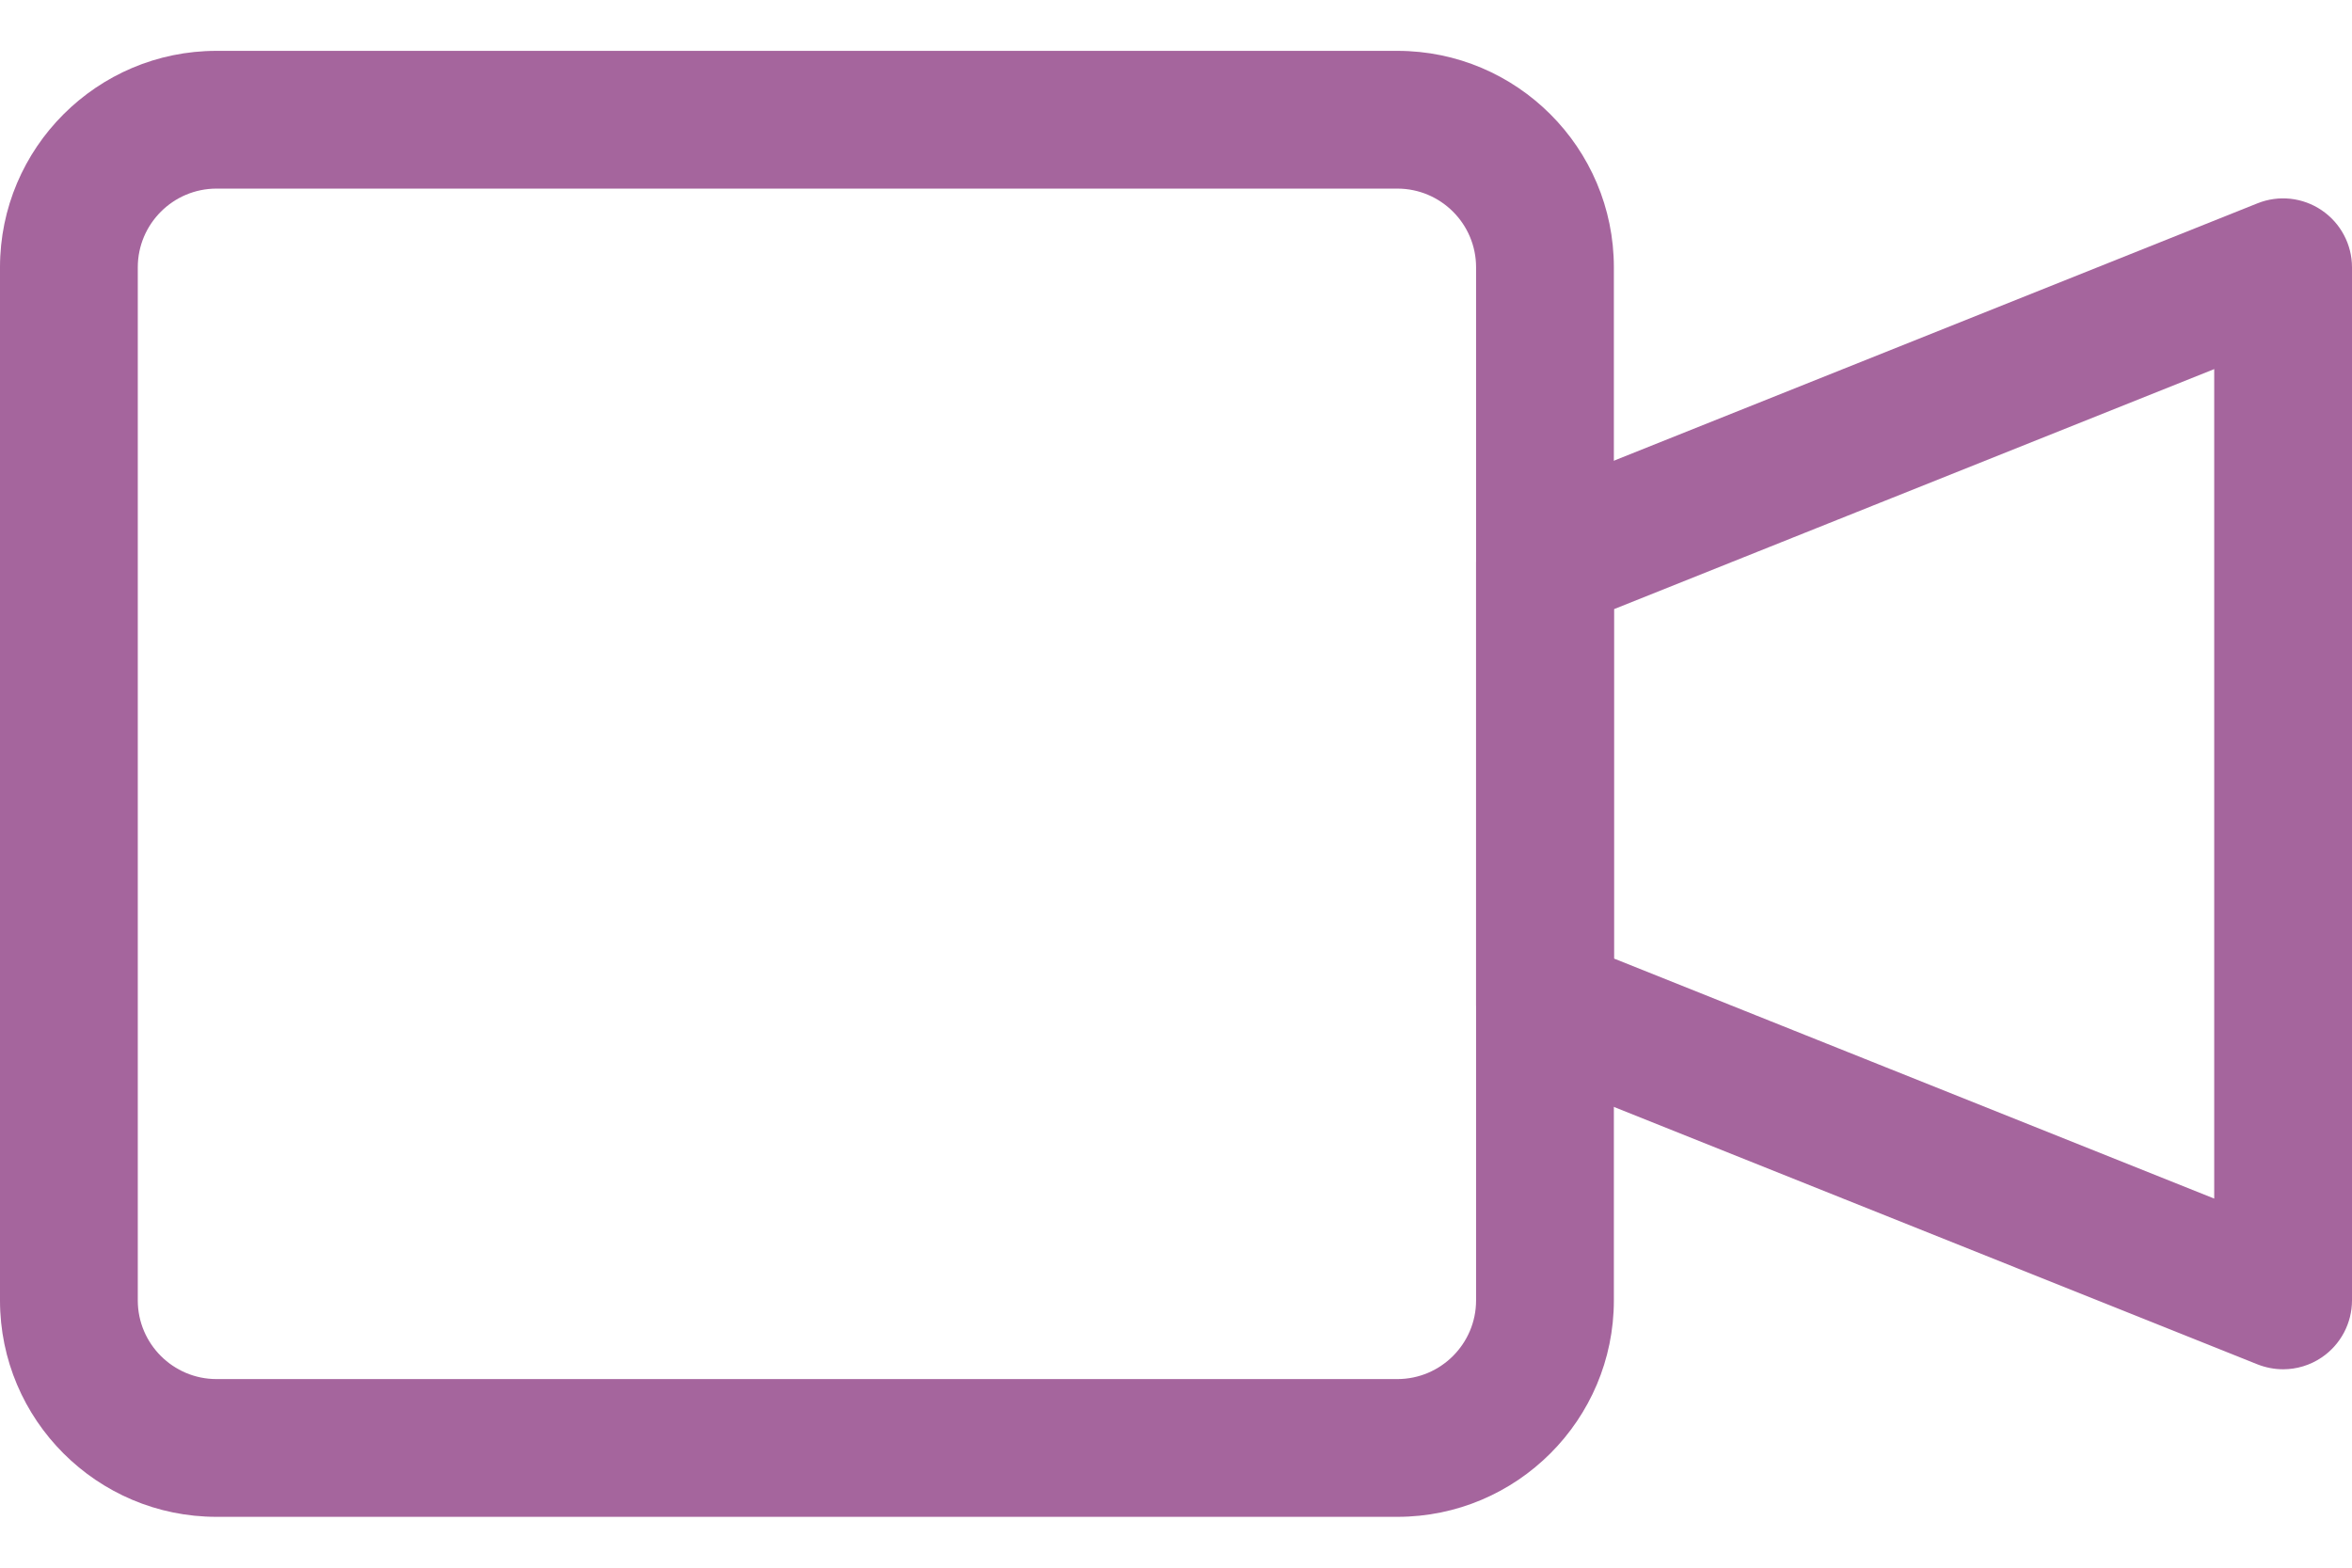 <svg width="24" height="16" viewBox="0 0 24 16" fill="none" xmlns="http://www.w3.org/2000/svg">
<path d="M14.259 15.481H2.209C0.991 15.481 0 14.491 0 13.272V2.728C0 1.51 0.991 0.519 2.209 0.519H14.259C15.478 0.519 16.468 1.51 16.468 2.728V13.272C16.468 14.49 15.478 15.481 14.259 15.481ZM2.209 1.925C1.766 1.925 1.406 2.286 1.406 2.728V13.272C1.406 13.715 1.767 14.075 2.209 14.075H14.259C14.702 14.075 15.062 13.714 15.062 13.272V2.728C15.062 2.285 14.702 1.925 14.259 1.925H2.209Z" fill="#A5659D"/>
<path d="M23.297 13.975C23.209 13.975 23.12 13.958 23.036 13.925L15.505 10.912C15.237 10.805 15.062 10.547 15.062 10.259V5.74C15.062 5.453 15.237 5.194 15.505 5.087L23.036 2.075C23.253 1.988 23.498 2.015 23.691 2.146C23.884 2.277 24 2.495 24 2.728V13.271C24 13.505 23.884 13.723 23.691 13.854C23.573 13.934 23.436 13.975 23.297 13.975ZM16.469 9.783L22.594 12.233V3.767L16.469 6.217V9.783Z" fill="#A5659D"/>
</svg>
